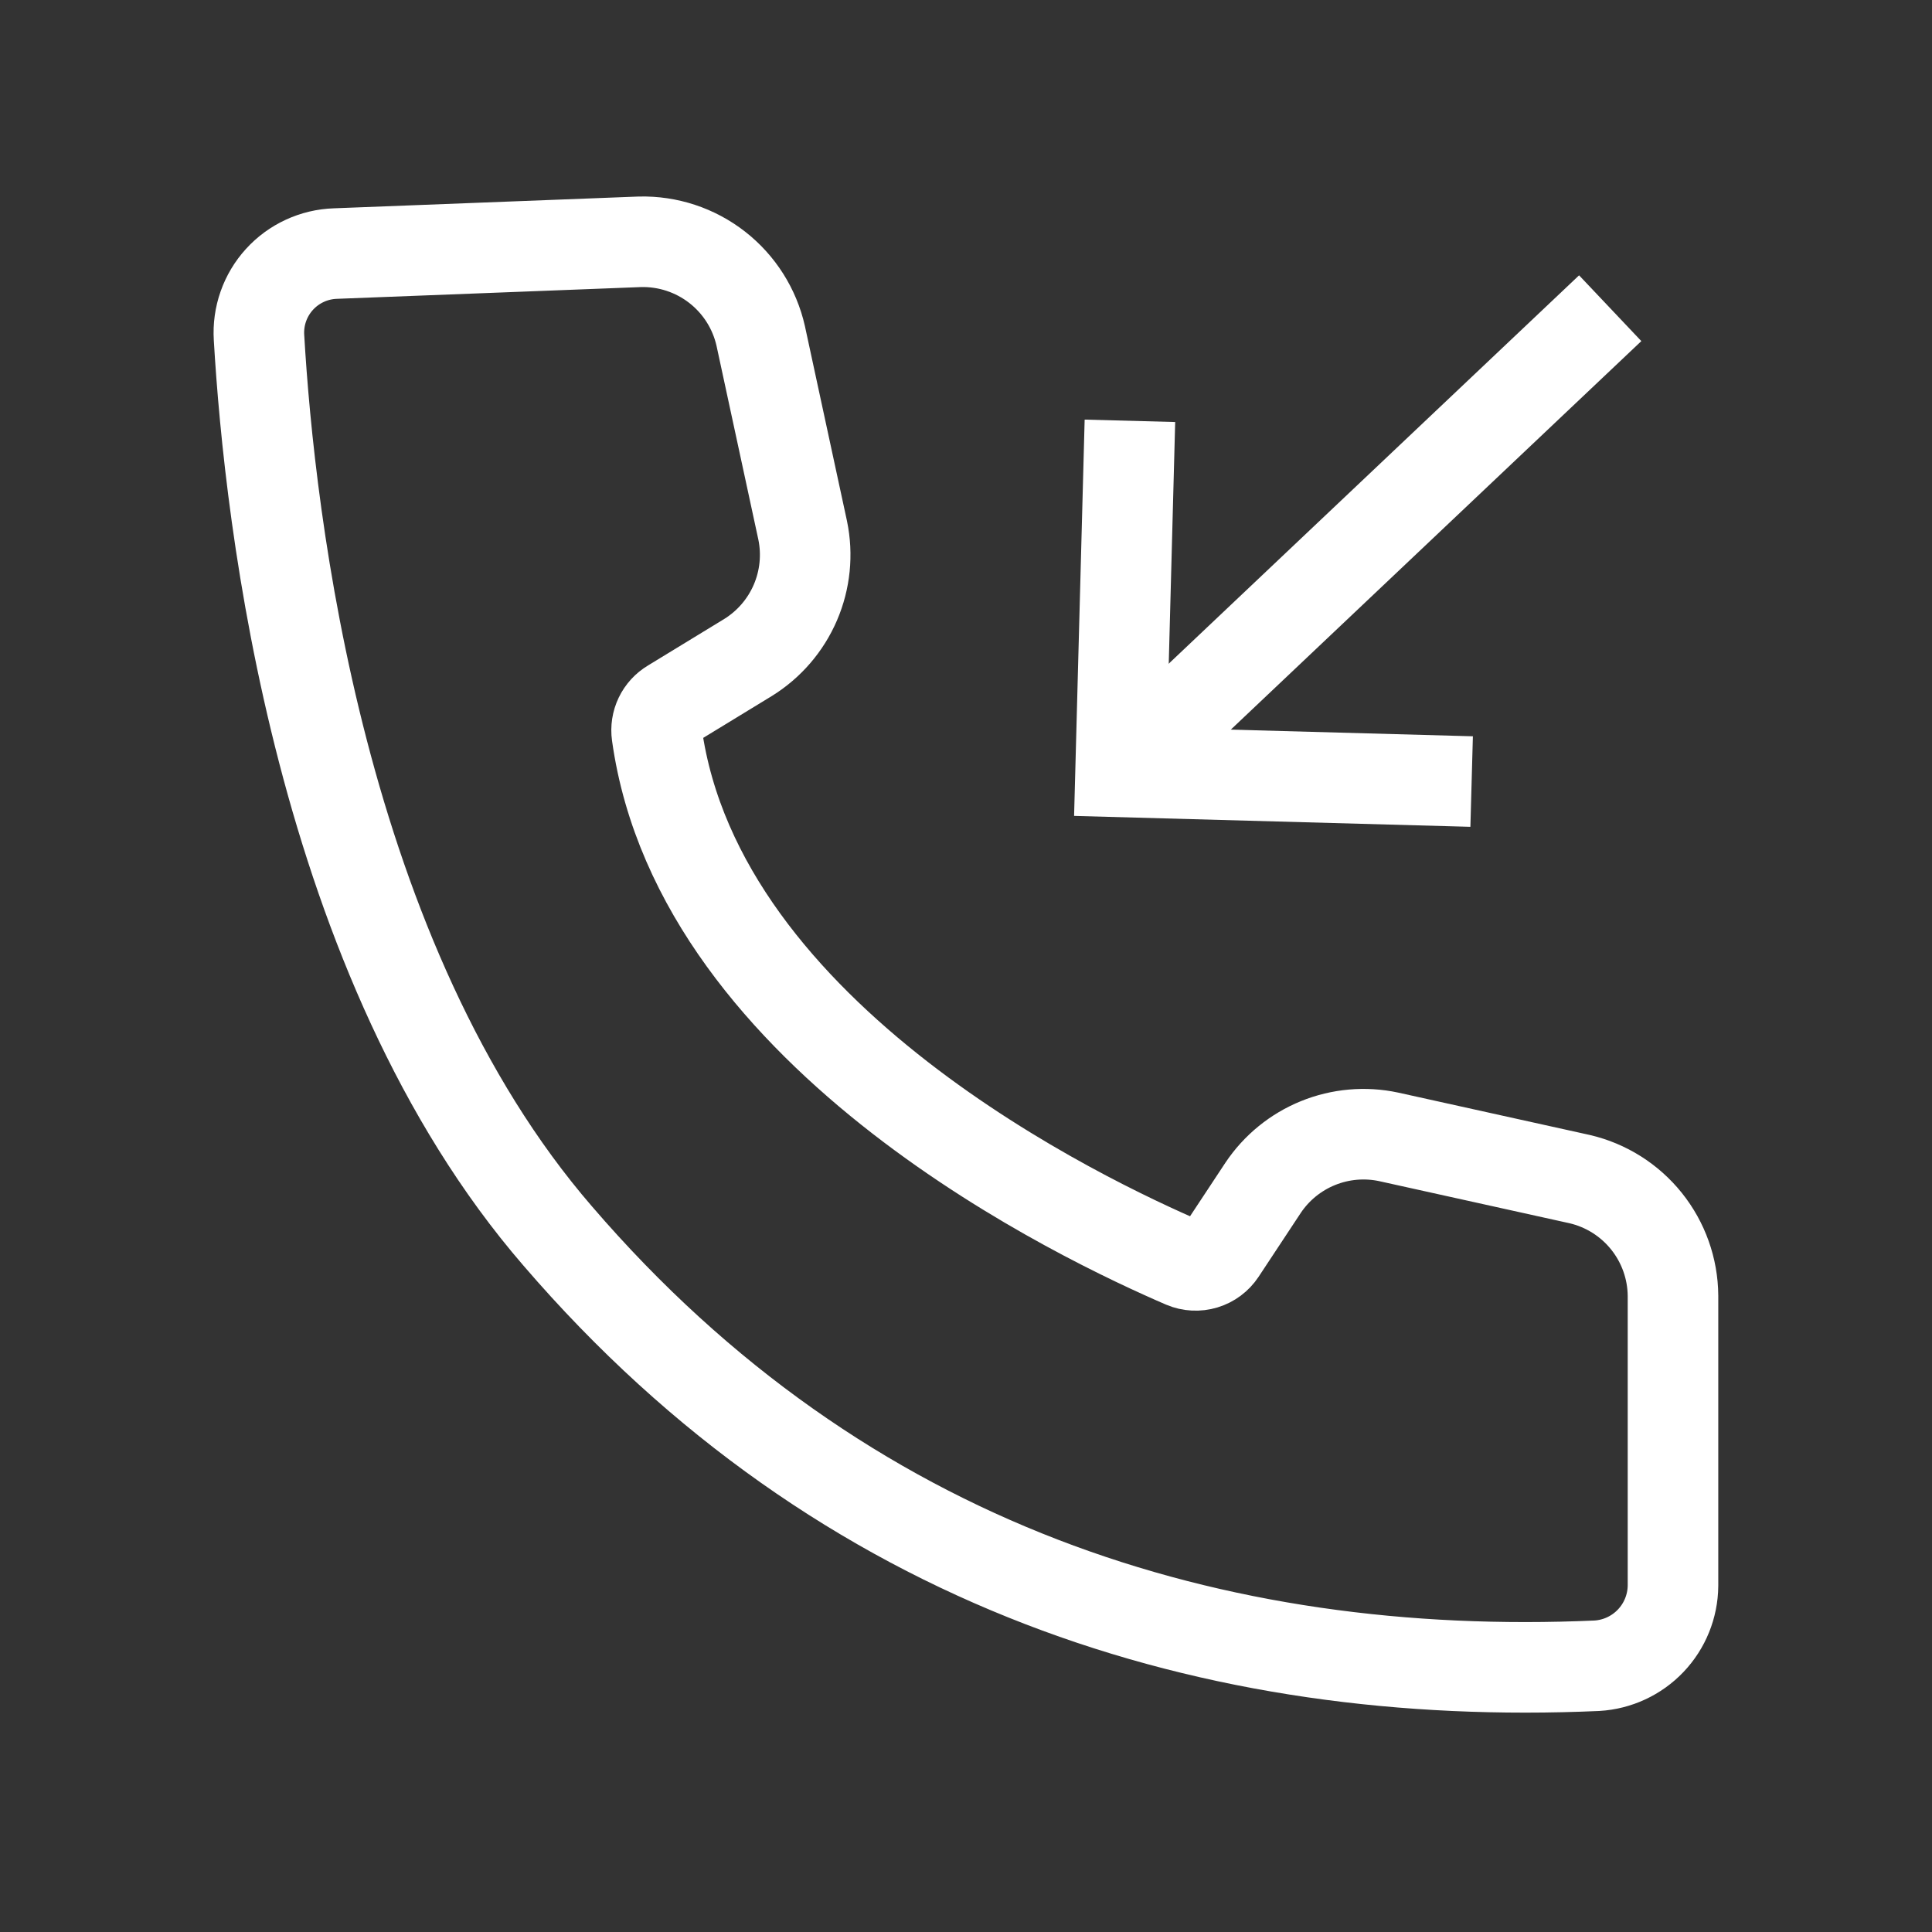 <svg width="800" height="800" viewBox="0 0 800 800" fill="none" xmlns="http://www.w3.org/2000/svg">
<rect x="0" y="0" width="800" height="800" fill="#333333" stroke="none"/>
<path d="M138.875 104.999C134.496 105.141 130.19 106.161 126.213 107.997C122.235 109.833 118.666 112.449 115.717 115.689C112.768 118.929 110.499 122.728 109.045 126.861C107.591 130.994 106.98 135.376 107.25 139.749C111.625 214.749 132.25 397.749 231 511.874C349.25 649.374 503.25 696.749 661.25 689.749C669.719 689.243 677.681 685.542 683.528 679.394C689.374 673.246 692.67 665.108 692.75 656.624V536.499C692.652 525.291 688.79 514.442 681.786 505.692C674.781 496.942 665.04 490.799 654.125 488.249L575 470.749C565.214 468.663 555.027 469.561 545.756 473.327C536.486 477.093 528.559 483.554 523 491.874L505.5 518.374C503.893 520.799 501.491 522.588 498.708 523.432C495.924 524.276 492.933 524.123 490.25 522.999C450 505.624 289.625 430.624 272 304.124C271.655 301.681 272.04 299.191 273.108 296.966C274.176 294.742 275.878 292.883 278 291.624L309.75 272.249C318.459 266.852 325.299 258.91 329.346 249.498C333.392 240.086 334.45 229.657 332.375 219.624L315 139.124C312.46 127.845 306.09 117.795 296.973 110.684C287.857 103.574 276.558 99.842 265 100.124L138.875 104.999Z" stroke="white" stroke-width="37.5"/>
<path d="M609.375 323.625L464 319.625L467.875 174.25" stroke="white" stroke-width="37.5"/>
<path d="M463.875 319.625L666.75 127.625" stroke="white" stroke-width="37.5"/>
</svg>
